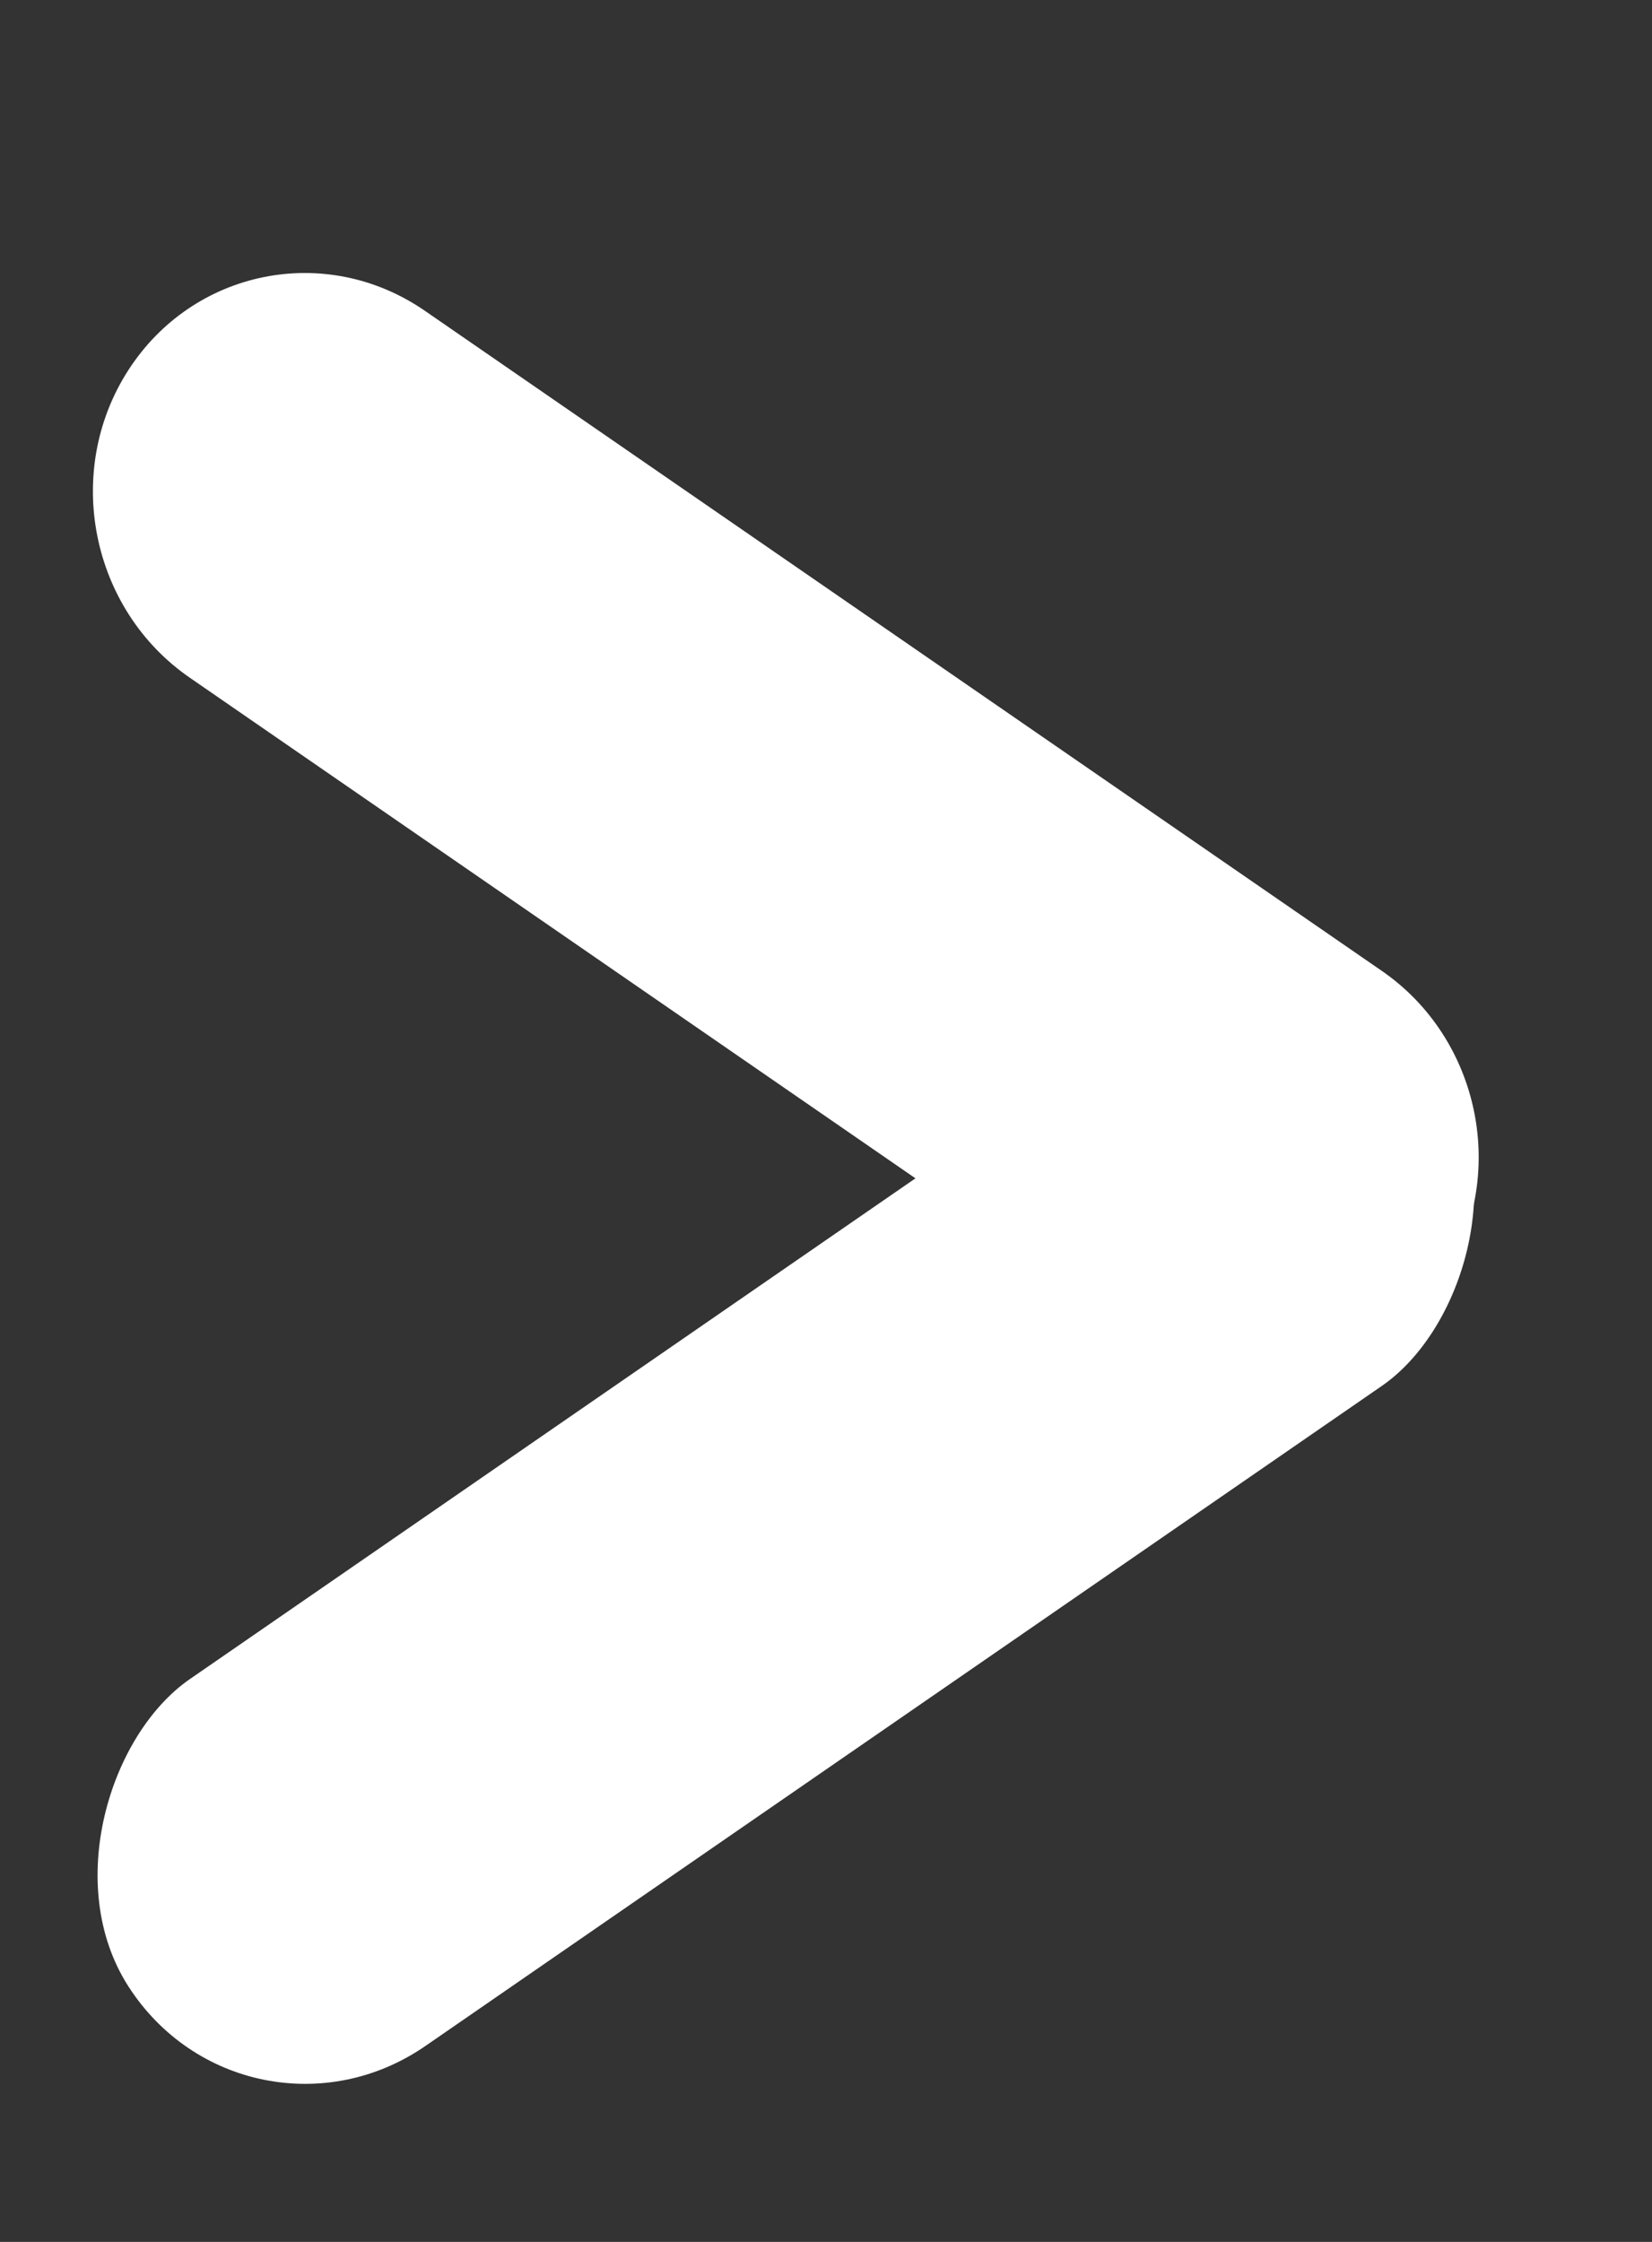 <svg width="14" height="19" viewBox="0 0 14 19" fill="none" xmlns="http://www.w3.org/2000/svg">
    <rect x="0" y="0" width="14" height="19" fill="#333333" stroke="none"/>
    <path d="M3.602 2.635C2.763 2.055 1.636 2.282 1.085 3.141C0.535 3.999 0.769 5.165 1.609 5.744L9.716 11.337C10.556 11.917 11.683 11.69 12.233 10.831C12.784 9.973 12.55 8.807 11.71 8.228L3.602 2.635Z" fill="white"/>
    <rect width="3.694" height="13.543" rx="1.847" transform="matrix(0.54 0.842 -0.823 0.568 11.236 7.586)" fill="white"/>
</svg>
